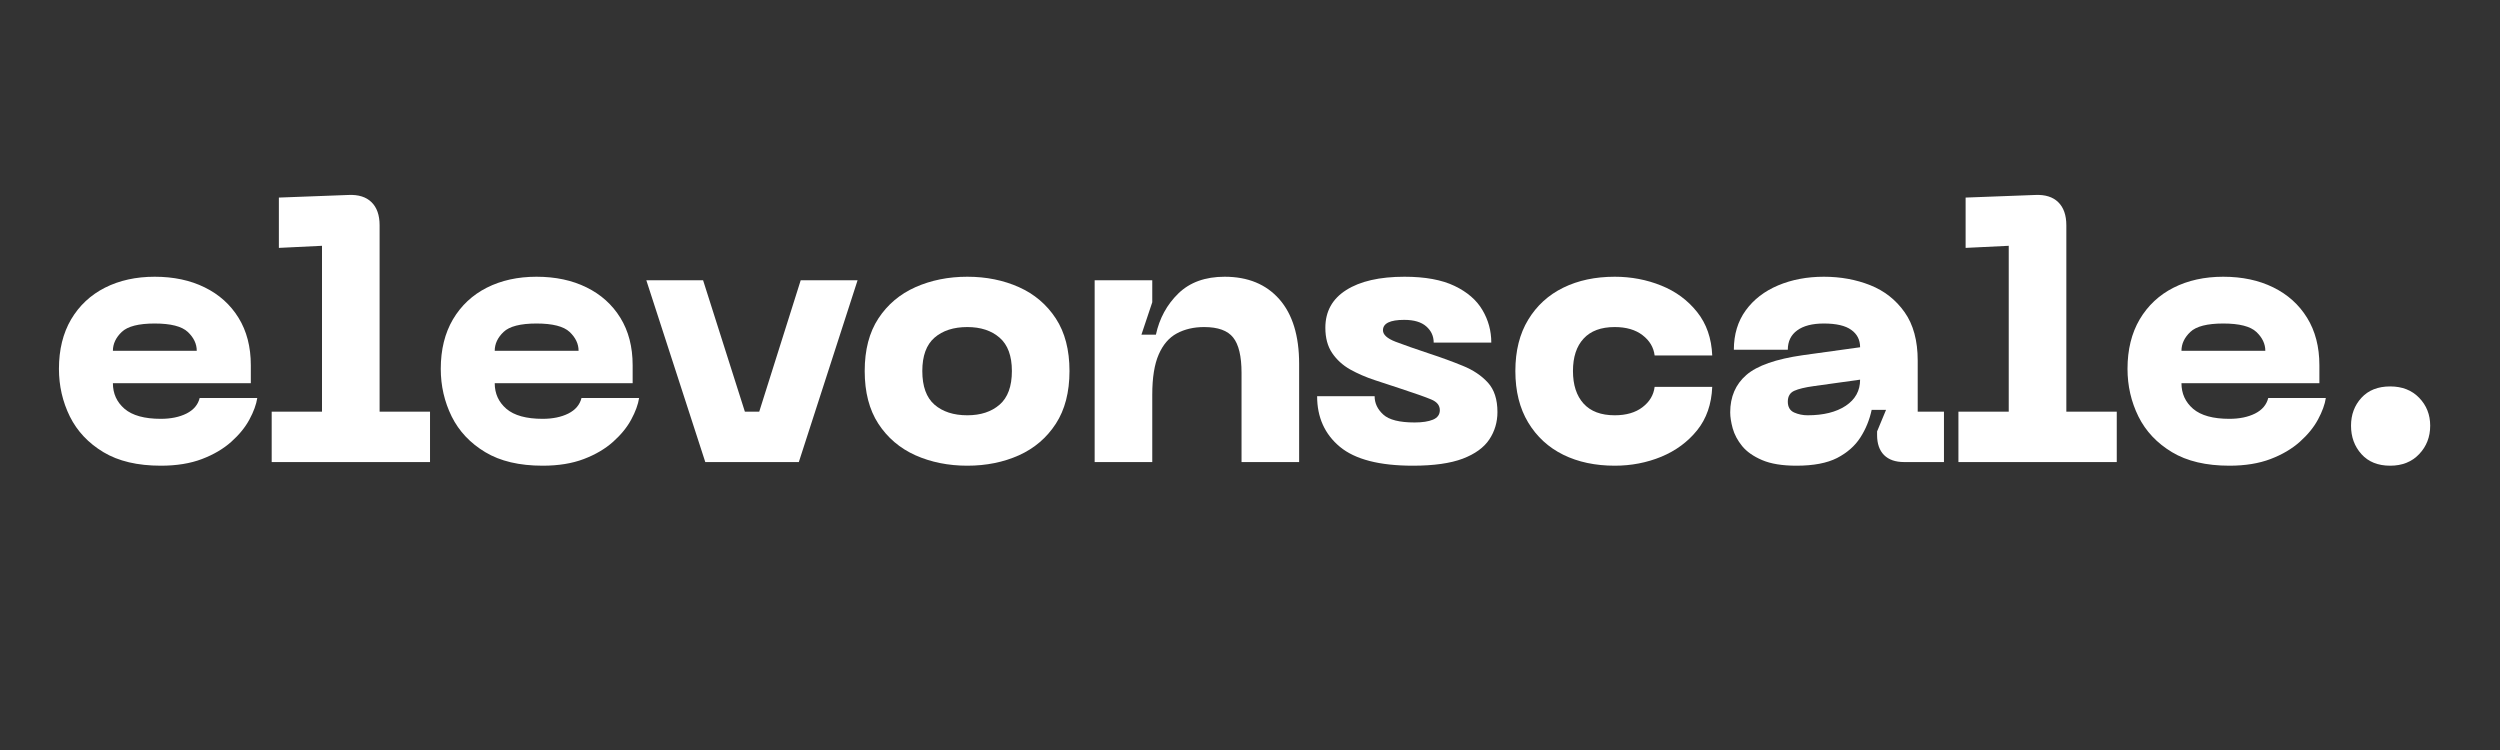 <?xml version="1.0" encoding="utf-8"?>
<svg xmlns="http://www.w3.org/2000/svg" height="150" preserveAspectRatio="xMidYMid meet" version="1.0" viewBox="0 0 375 112.5" width="500" zoomAndPan="magnify">
  <rect x="0" y="0" width="375" height="112.5" fill="#333333" stroke="none"/>
  <defs>
    <g/>
  </defs>
  <g fill="#ffffff" fill-opacity="1">
    <g transform="translate(6.685, 69.308)">
      <g>
        <path d="M 2.156 -13.984 C 2.156 -16.859 2.766 -19.332 3.984 -21.406 C 5.211 -23.477 6.906 -25.062 9.062 -26.156 C 11.227 -27.25 13.711 -27.797 16.516 -27.797 C 19.359 -27.797 21.859 -27.266 24.016 -26.203 C 26.18 -25.141 27.875 -23.617 29.094 -21.641 C 30.32 -19.66 30.938 -17.285 30.938 -14.516 L 30.938 -11.828 L 10.25 -11.828 C 10.25 -10.273 10.832 -8.992 12 -7.984 C 13.176 -6.984 14.988 -6.484 17.438 -6.484 C 18.945 -6.484 20.234 -6.75 21.297 -7.281 C 22.359 -7.82 23.016 -8.598 23.266 -9.609 L 31.906 -9.609 C 31.758 -8.641 31.367 -7.566 30.734 -6.391 C 30.109 -5.223 29.203 -4.109 28.016 -3.047 C 26.828 -1.984 25.359 -1.117 23.609 -0.453 C 21.867 0.211 19.812 0.547 17.438 0.547 C 13.945 0.547 11.078 -0.129 8.828 -1.484 C 6.578 -2.836 4.898 -4.617 3.797 -6.828 C 2.703 -9.047 2.156 -11.43 2.156 -13.984 Z M 10.25 -16.688 L 22.828 -16.688 C 22.828 -17.727 22.379 -18.672 21.484 -19.516 C 20.586 -20.359 18.93 -20.781 16.516 -20.781 C 14.109 -20.781 12.461 -20.359 11.578 -19.516 C 10.691 -18.672 10.25 -17.727 10.25 -16.688 Z M 10.25 -16.688"/>
      </g>
    </g>
  </g>
  <g fill="#ffffff" fill-opacity="1">
    <g transform="translate(39.128, 69.308)">
      <g>
        <path d="M 25.375 0 L 1.625 0 L 1.625 -7.562 L 9.172 -7.562 L 9.172 -32.438 L 2.703 -32.125 L 2.703 -39.672 L 13.125 -40.062 C 14.633 -40.133 15.789 -39.773 16.594 -38.984 C 17.406 -38.191 17.812 -37.035 17.812 -35.516 L 17.812 -7.562 L 25.375 -7.562 Z M 25.375 0"/>
      </g>
    </g>
  </g>
  <g fill="#ffffff" fill-opacity="1">
    <g transform="translate(63.959, 69.308)">
      <g>
        <path d="M 2.156 -13.984 C 2.156 -16.859 2.766 -19.332 3.984 -21.406 C 5.211 -23.477 6.906 -25.062 9.062 -26.156 C 11.227 -27.25 13.711 -27.797 16.516 -27.797 C 19.359 -27.797 21.859 -27.266 24.016 -26.203 C 26.18 -25.141 27.875 -23.617 29.094 -21.641 C 30.32 -19.66 30.938 -17.285 30.938 -14.516 L 30.938 -11.828 L 10.25 -11.828 C 10.25 -10.273 10.832 -8.992 12 -7.984 C 13.176 -6.984 14.988 -6.484 17.438 -6.484 C 18.945 -6.484 20.234 -6.75 21.297 -7.281 C 22.359 -7.82 23.016 -8.598 23.266 -9.609 L 31.906 -9.609 C 31.758 -8.641 31.367 -7.566 30.734 -6.391 C 30.109 -5.223 29.203 -4.109 28.016 -3.047 C 26.828 -1.984 25.359 -1.117 23.609 -0.453 C 21.867 0.211 19.812 0.547 17.438 0.547 C 13.945 0.547 11.078 -0.129 8.828 -1.484 C 6.578 -2.836 4.898 -4.617 3.797 -6.828 C 2.703 -9.047 2.156 -11.43 2.156 -13.984 Z M 10.25 -16.688 L 22.828 -16.688 C 22.828 -17.727 22.379 -18.672 21.484 -19.516 C 20.586 -20.359 18.93 -20.781 16.516 -20.781 C 14.109 -20.781 12.461 -20.359 11.578 -19.516 C 10.691 -18.672 10.25 -17.727 10.25 -16.688 Z M 10.25 -16.688"/>
      </g>
    </g>
  </g>
  <g fill="#ffffff" fill-opacity="1">
    <g transform="translate(96.402, 69.308)">
      <g>
        <path d="M 17.484 -7.562 L 23.703 -27.266 L 32.234 -27.266 L 23.422 0 L 9.391 0 L 0.547 -27.266 L 9.062 -27.266 L 15.328 -7.562 Z M 17.484 -7.562"/>
      </g>
    </g>
  </g>
  <g fill="#ffffff" fill-opacity="1">
    <g transform="translate(127.549, 69.308)">
      <g>
        <path d="M 2.156 -13.656 C 2.156 -16.82 2.836 -19.445 4.203 -21.531 C 5.578 -23.625 7.43 -25.191 9.766 -26.234 C 12.109 -27.273 14.703 -27.797 17.547 -27.797 C 20.391 -27.797 22.973 -27.273 25.297 -26.234 C 27.617 -25.191 29.461 -23.625 30.828 -21.531 C 32.191 -19.445 32.875 -16.82 32.875 -13.656 C 32.875 -10.488 32.191 -7.852 30.828 -5.75 C 29.461 -3.645 27.617 -2.066 25.297 -1.016 C 22.973 0.023 20.391 0.547 17.547 0.547 C 14.703 0.547 12.109 0.023 9.766 -1.016 C 7.43 -2.066 5.578 -3.645 4.203 -5.75 C 2.836 -7.852 2.156 -10.488 2.156 -13.656 Z M 10.797 -13.656 C 10.797 -11.352 11.406 -9.672 12.625 -8.609 C 13.852 -7.547 15.492 -7.016 17.547 -7.016 C 19.555 -7.016 21.172 -7.547 22.391 -8.609 C 23.617 -9.672 24.234 -11.352 24.234 -13.656 C 24.234 -15.926 23.617 -17.594 22.391 -18.656 C 21.172 -19.719 19.555 -20.25 17.547 -20.25 C 15.492 -20.25 13.852 -19.719 12.625 -18.656 C 11.406 -17.594 10.797 -15.926 10.797 -13.656 Z M 10.797 -13.656"/>
      </g>
    </g>
  </g>
  <g fill="#ffffff" fill-opacity="1">
    <g transform="translate(160.964, 69.308)">
      <g>
        <path d="M 19.656 -20.25 C 18.102 -20.25 16.738 -19.93 15.562 -19.297 C 14.395 -18.672 13.488 -17.617 12.844 -16.141 C 12.195 -14.66 11.875 -12.645 11.875 -10.094 L 11.875 0 L 3.234 0 L 3.234 -27.266 L 11.875 -27.266 L 11.875 -23.969 L 10.25 -19.109 L 12.422 -19.109 C 12.953 -21.555 14.07 -23.613 15.781 -25.281 C 17.5 -26.957 19.816 -27.797 22.734 -27.797 C 26.223 -27.797 28.957 -26.672 30.938 -24.422 C 32.914 -22.172 33.906 -18.941 33.906 -14.734 L 33.906 0 L 25.266 0 L 25.266 -13.391 C 25.266 -15.867 24.848 -17.629 24.016 -18.672 C 23.191 -19.723 21.738 -20.25 19.656 -20.25 Z M 19.656 -20.25"/>
      </g>
    </g>
  </g>
  <g fill="#ffffff" fill-opacity="1">
    <g transform="translate(195.944, 69.308)">
      <g>
        <path d="M 28.672 -7.5 C 28.672 -5.988 28.266 -4.617 27.453 -3.391 C 26.641 -2.172 25.305 -1.207 23.453 -0.5 C 21.598 0.195 19.109 0.547 15.984 0.547 C 10.973 0.547 7.328 -0.395 5.047 -2.281 C 2.766 -4.176 1.625 -6.707 1.625 -9.875 L 10.25 -9.875 C 10.25 -8.832 10.68 -7.914 11.547 -7.125 C 12.41 -6.332 13.977 -5.938 16.25 -5.938 C 17.406 -5.938 18.32 -6.078 19 -6.359 C 19.688 -6.648 20.031 -7.125 20.031 -7.781 C 20.031 -8.5 19.598 -9.035 18.734 -9.391 C 17.867 -9.754 16.336 -10.297 14.141 -11.016 C 12.879 -11.441 11.582 -11.867 10.25 -12.297 C 8.926 -12.734 7.703 -13.266 6.578 -13.891 C 5.461 -14.523 4.562 -15.348 3.875 -16.359 C 3.195 -17.367 2.859 -18.629 2.859 -20.141 C 2.859 -22.586 3.898 -24.473 5.984 -25.797 C 8.078 -27.129 10.992 -27.797 14.734 -27.797 C 17.828 -27.797 20.328 -27.336 22.234 -26.422 C 24.148 -25.504 25.547 -24.297 26.422 -22.797 C 27.305 -21.305 27.75 -19.68 27.75 -17.922 L 19.109 -17.922 C 19.109 -18.891 18.738 -19.695 18 -20.344 C 17.258 -21 16.156 -21.328 14.688 -21.328 C 12.562 -21.328 11.5 -20.805 11.5 -19.766 C 11.5 -19.109 12.129 -18.535 13.391 -18.047 C 14.648 -17.566 16.359 -16.969 18.516 -16.25 C 20.273 -15.676 21.926 -15.07 23.469 -14.438 C 25.02 -13.812 26.273 -12.973 27.234 -11.922 C 28.191 -10.879 28.672 -9.406 28.672 -7.5 Z M 28.672 -7.5"/>
      </g>
    </g>
  </g>
  <g fill="#ffffff" fill-opacity="1">
    <g transform="translate(225.148, 69.308)">
      <g>
        <path d="M 2.156 -13.656 C 2.156 -16.676 2.797 -19.238 4.078 -21.344 C 5.359 -23.457 7.113 -25.062 9.344 -26.156 C 11.57 -27.25 14.145 -27.797 17.062 -27.797 C 19.539 -27.797 21.867 -27.352 24.047 -26.469 C 26.223 -25.594 28.016 -24.27 29.422 -22.5 C 30.828 -20.738 31.582 -18.566 31.688 -15.984 L 23.047 -15.984 C 22.898 -17.203 22.297 -18.219 21.234 -19.031 C 20.18 -19.844 18.789 -20.25 17.062 -20.25 C 15.008 -20.25 13.453 -19.672 12.391 -18.516 C 11.328 -17.367 10.797 -15.75 10.797 -13.656 C 10.797 -11.57 11.328 -9.941 12.391 -8.766 C 13.453 -7.598 15.008 -7.016 17.062 -7.016 C 18.789 -7.016 20.18 -7.422 21.234 -8.234 C 22.297 -9.047 22.898 -10.062 23.047 -11.281 L 31.688 -11.281 C 31.582 -8.688 30.828 -6.516 29.422 -4.766 C 28.016 -3.023 26.223 -1.703 24.047 -0.797 C 21.867 0.098 19.539 0.547 17.062 0.547 C 14.145 0.547 11.57 0 9.344 -1.094 C 7.113 -2.195 5.359 -3.812 4.078 -5.938 C 2.797 -8.062 2.156 -10.633 2.156 -13.656 Z M 2.156 -13.656"/>
      </g>
    </g>
  </g>
  <g fill="#ffffff" fill-opacity="1">
    <g transform="translate(257.375, 69.308)">
      <g>
        <path d="M 2.156 -7.453 C 2.156 -9.785 2.961 -11.656 4.578 -13.062 C 6.203 -14.469 9.031 -15.457 13.062 -16.031 L 21.641 -17.219 C 21.641 -18.332 21.195 -19.203 20.312 -19.828 C 19.438 -20.461 18.066 -20.781 16.203 -20.781 C 14.473 -20.781 13.141 -20.438 12.203 -19.75 C 11.266 -19.07 10.797 -18.102 10.797 -16.844 L 2.703 -16.844 C 2.703 -19.145 3.297 -21.113 4.484 -22.75 C 5.672 -24.383 7.289 -25.633 9.344 -26.5 C 11.395 -27.363 13.68 -27.797 16.203 -27.797 C 18.711 -27.797 21.031 -27.375 23.156 -26.531 C 25.281 -25.688 27 -24.336 28.312 -22.484 C 29.625 -20.629 30.281 -18.207 30.281 -15.219 L 30.281 -7.562 L 34.219 -7.562 L 34.219 0 L 28.234 0 C 26.941 0 25.941 -0.348 25.234 -1.047 C 24.535 -1.754 24.188 -2.754 24.188 -4.047 L 24.188 -4.594 L 25.531 -7.828 L 23.375 -7.828 C 23.051 -6.316 22.484 -4.93 21.672 -3.672 C 20.859 -2.41 19.695 -1.391 18.188 -0.609 C 16.676 0.16 14.645 0.547 12.094 0.547 C 9.969 0.547 8.25 0.266 6.938 -0.297 C 5.625 -0.859 4.625 -1.562 3.938 -2.406 C 3.258 -3.25 2.789 -4.129 2.531 -5.047 C 2.281 -5.961 2.156 -6.766 2.156 -7.453 Z M 10.797 -9.062 C 10.797 -8.27 11.109 -7.727 11.734 -7.438 C 12.367 -7.156 13.047 -7.016 13.766 -7.016 C 16.141 -7.016 18.047 -7.488 19.484 -8.438 C 20.922 -9.395 21.641 -10.703 21.641 -12.359 L 14.688 -11.391 C 13.383 -11.211 12.41 -10.977 11.766 -10.688 C 11.117 -10.395 10.797 -9.852 10.797 -9.062 Z M 10.797 -9.062"/>
      </g>
    </g>
  </g>
  <g fill="#ffffff" fill-opacity="1">
    <g transform="translate(292.139, 69.308)">
      <g>
        <path d="M 25.375 0 L 1.625 0 L 1.625 -7.562 L 9.172 -7.562 L 9.172 -32.438 L 2.703 -32.125 L 2.703 -39.672 L 13.125 -40.062 C 14.633 -40.133 15.789 -39.773 16.594 -38.984 C 17.406 -38.191 17.812 -37.035 17.812 -35.516 L 17.812 -7.562 L 25.375 -7.562 Z M 25.375 0"/>
      </g>
    </g>
  </g>
  <g fill="#ffffff" fill-opacity="1">
    <g transform="translate(316.97, 69.308)">
      <g>
        <path d="M 2.156 -13.984 C 2.156 -16.859 2.766 -19.332 3.984 -21.406 C 5.211 -23.477 6.906 -25.062 9.062 -26.156 C 11.227 -27.25 13.711 -27.797 16.516 -27.797 C 19.359 -27.797 21.859 -27.266 24.016 -26.203 C 26.18 -25.141 27.875 -23.617 29.094 -21.641 C 30.32 -19.66 30.938 -17.285 30.938 -14.516 L 30.938 -11.828 L 10.25 -11.828 C 10.25 -10.273 10.832 -8.992 12 -7.984 C 13.176 -6.984 14.988 -6.484 17.438 -6.484 C 18.945 -6.484 20.234 -6.75 21.297 -7.281 C 22.359 -7.82 23.016 -8.598 23.266 -9.609 L 31.906 -9.609 C 31.758 -8.641 31.367 -7.566 30.734 -6.391 C 30.109 -5.223 29.203 -4.109 28.016 -3.047 C 26.828 -1.984 25.359 -1.117 23.609 -0.453 C 21.867 0.211 19.812 0.547 17.438 0.547 C 13.945 0.547 11.078 -0.129 8.828 -1.484 C 6.578 -2.836 4.898 -4.617 3.797 -6.828 C 2.703 -9.047 2.156 -11.43 2.156 -13.984 Z M 10.25 -16.688 L 22.828 -16.688 C 22.828 -17.727 22.379 -18.672 21.484 -19.516 C 20.586 -20.359 18.93 -20.781 16.516 -20.781 C 14.109 -20.781 12.461 -20.359 11.578 -19.516 C 10.691 -18.672 10.25 -17.727 10.25 -16.688 Z M 10.25 -16.688"/>
      </g>
    </g>
  </g>
  <g fill="#ffffff" fill-opacity="1">
    <g transform="translate(348.873, 69.308)">
      <g>
        <path d="M 9.656 0.547 C 7.82 0.547 6.383 -0.031 5.344 -1.188 C 4.301 -2.344 3.781 -3.766 3.781 -5.453 C 3.781 -7.109 4.301 -8.504 5.344 -9.641 C 6.383 -10.773 7.82 -11.344 9.656 -11.344 C 11.457 -11.344 12.906 -10.773 14 -9.641 C 15.102 -8.504 15.656 -7.109 15.656 -5.453 C 15.656 -3.766 15.102 -2.344 14 -1.188 C 12.906 -0.031 11.457 0.547 9.656 0.547 Z M 9.656 0.547"/>
      </g>
    </g>
  </g>
</svg>